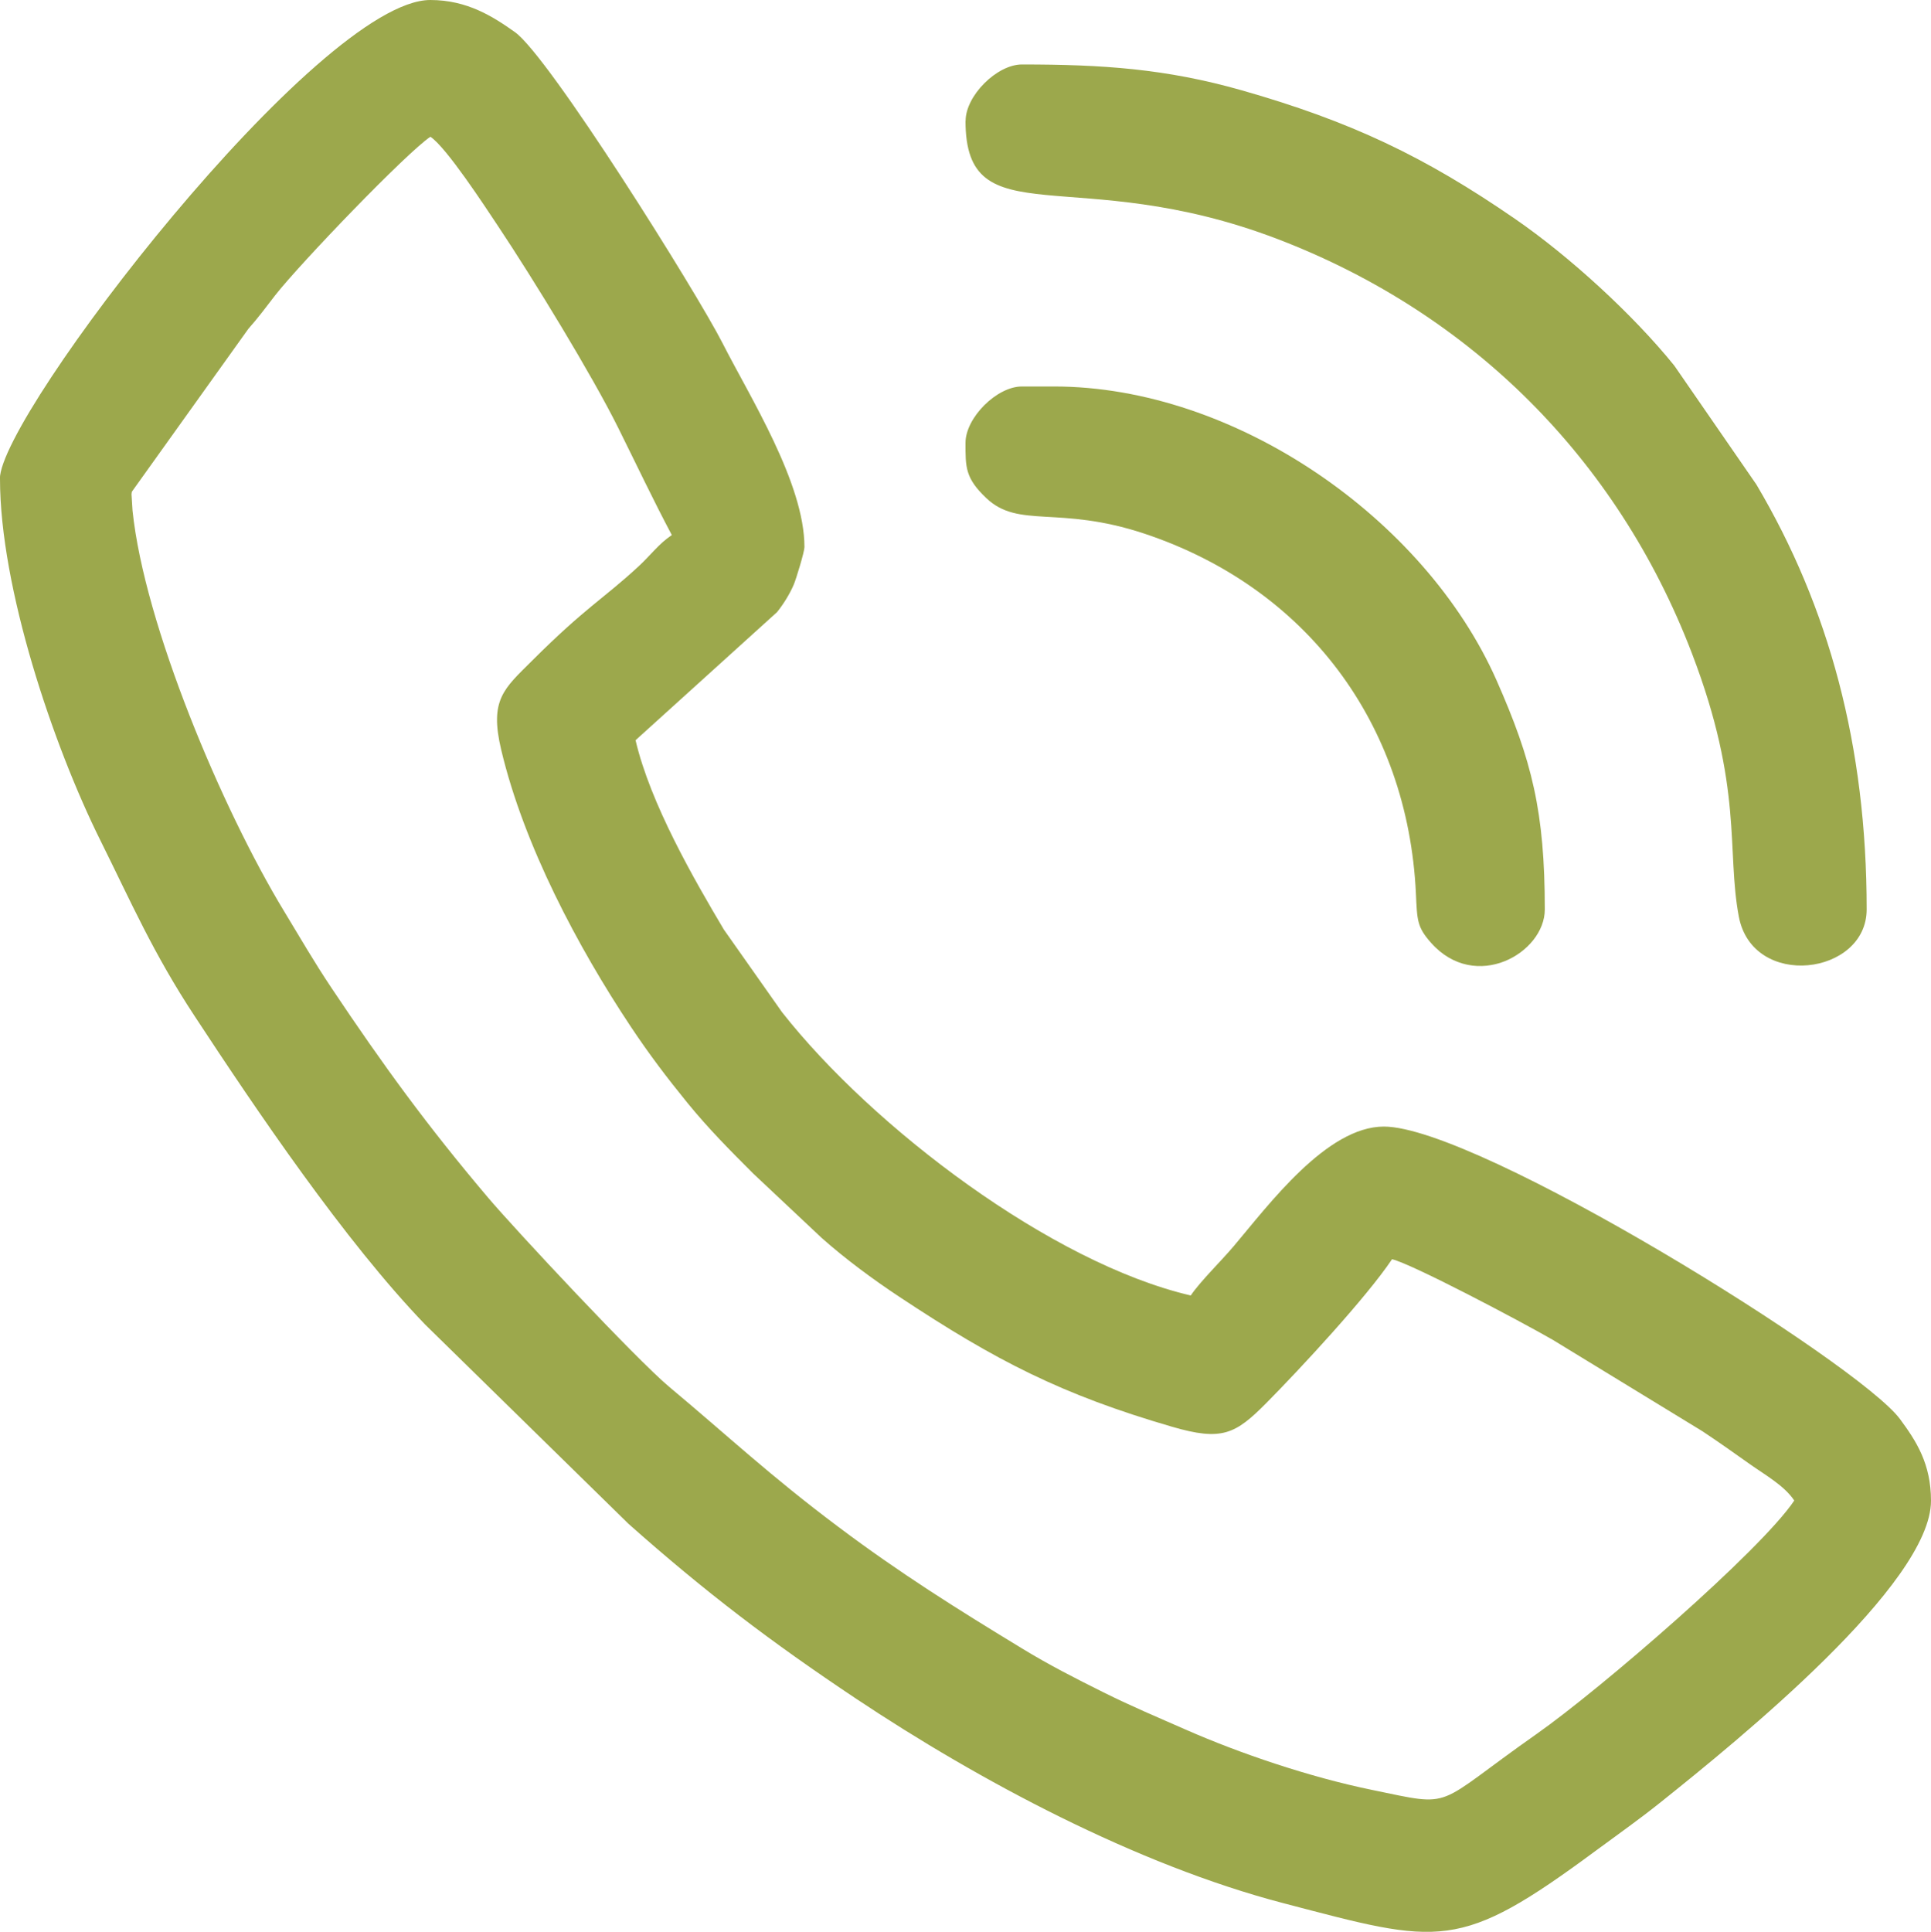 <?xml version="1.0" encoding="UTF-8"?> <!-- Creator: CorelDRAW 2018 (64-Bit) --> <svg xmlns="http://www.w3.org/2000/svg" xmlns:xlink="http://www.w3.org/1999/xlink" xml:space="preserve" width="95.25mm" height="95.279mm" style="shape-rendering:geometricPrecision; text-rendering:geometricPrecision; image-rendering:optimizeQuality; fill-rule:evenodd; clip-rule:evenodd" viewBox="0 0 169.9 169.95"> <defs> <style type="text/css"> <![CDATA[ .fil0 {fill:#9CA84C} ]]> </style> </defs> <g id="Слой_x0020_1">  <g id="_2868870727872"> <g> <path class="fil0" d="M37.87 12.03c1.42,0.95 4.81,6.15 5.95,7.86 3.14,4.71 8.27,13.11 10.57,17.74 1.61,3.24 3.08,6.35 4.72,9.44 -1.15,0.77 -1.86,1.77 -2.92,2.75 -3.16,2.92 -4.64,3.58 -9.38,8.31 -2.48,2.47 -3.76,3.43 -2.71,7.84 1.99,8.39 6.75,17.36 11.4,24.35 1.61,2.42 3.18,4.49 4.98,6.7 1.86,2.28 3.71,4.14 5.8,6.23l6.02 5.66c2.05,1.82 4.49,3.63 6.85,5.19 8.48,5.62 14.29,8.6 23.98,11.42 4.39,1.28 5.57,0.65 8.29,-2.09 2.98,-3.01 8.81,-9.29 11.06,-12.65 1.75,0.41 11.24,5.42 14.14,7.09l13.18 8.05c1.52,1.01 2.78,1.91 4.18,2.9 1.31,0.93 3.02,1.88 3.89,3.19 -2.95,4.41 -17.07,16.6 -22.66,20.53 -9.23,6.48 -7.09,6.45 -14.48,4.93 -5.51,-1.13 -11.65,-3.22 -16.32,-5.27 -2.59,-1.14 -4.75,-2.04 -7.31,-3.31 -2.51,-1.25 -4.82,-2.43 -7.13,-3.84 -5.83,-3.54 -10.81,-6.67 -16.19,-10.71 -6.06,-4.54 -9.63,-7.93 -14.91,-12.34 -2.88,-2.41 -13.56,-13.84 -15.93,-16.64 -5.36,-6.33 -9.21,-11.62 -13.77,-18.44 -1.57,-2.35 -2.71,-4.34 -4.19,-6.78 -5.43,-8.95 -12.28,-25.17 -13.32,-35.22l-0.09 -1.44c0.01,-0.06 0.02,-0.16 0.03,-0.22l10.25 -14.33c0.88,-0.99 1.52,-1.86 2.36,-2.95 2.2,-2.81 11.55,-12.54 13.66,-13.95zm-37.87 30.09c0,9.57 4.65,23.41 8.85,31.85 2.71,5.45 4.62,9.87 8.28,15.43 5.39,8.21 13.22,19.81 20.29,27.14l17.88 17.52c6.76,6 12.48,10.35 20.02,15.38 10.85,7.23 24.67,14.61 37.59,17.99 13.87,3.63 15.39,4.34 27.56,-4.66 2.02,-1.49 3.72,-2.68 5.67,-4.24 6.83,-5.46 23.76,-19.19 23.76,-26.5 0,-3.24 -1.28,-5.23 -2.73,-7.19 -3.62,-4.89 -37.13,-25.73 -45.41,-25.73 -5.04,0 -10.15,6.91 -13.2,10.51 -1.11,1.32 -2.94,3.09 -3.79,4.35 -12.24,-2.85 -27.97,-14.76 -35.96,-24.92l-5.12 -7.27c-2.62,-4.41 -6.47,-11.08 -7.77,-16.66l12.45 -11.27c0.53,-0.66 1.1,-1.55 1.47,-2.42 0.21,-0.49 0.94,-2.89 0.94,-3.3 0,-5.64 -4.81,-13.22 -7.2,-17.93 -2.26,-4.45 -15.28,-25.26 -18.28,-27.38 -1.91,-1.35 -4.17,-2.82 -7.44,-2.82 -9.82,0 -37.87,36.49 -37.87,42.12z"></path> <path class="fil0" d="M84.95 10.62c0,10.35 9.63,3.59 27.46,10.41 8.73,3.34 16.17,8.27 22.18,14.28 6.01,6.01 10.94,13.45 14.28,22.18 4.53,11.83 3.02,17.29 4.12,23.14 1.22,6.46 11.25,5.18 11.25,-0.63 0,-14.37 -3.32,-26.6 -9.7,-37.37l-7.23 -10.47c-3.61,-4.47 -9.21,-9.6 -14,-12.9 -7.96,-5.49 -14.48,-8.59 -24.07,-11.32 -6.65,-1.89 -12.22,-2.27 -19.32,-2.27 -2.21,0 -4.96,2.75 -4.96,4.96z"></path> <path class="fil0" d="M84.95 38.94c0,2.15 -0.04,3.11 1.84,4.89 2.86,2.7 6.34,0.61 13.88,3.11 14.25,4.74 23.2,16.66 23.91,31.66 0.11,2.38 0.1,2.95 1.33,4.34 3.91,4.41 10.01,0.9 10.01,-2.93 0,-8.58 -1.12,-13.09 -4.25,-20.17 -6.31,-14.24 -23.03,-25.84 -38.93,-25.84l-2.83 0c-2.21,0 -4.96,2.75 -4.96,4.96z"></path> </g> </g> </g> </svg> 